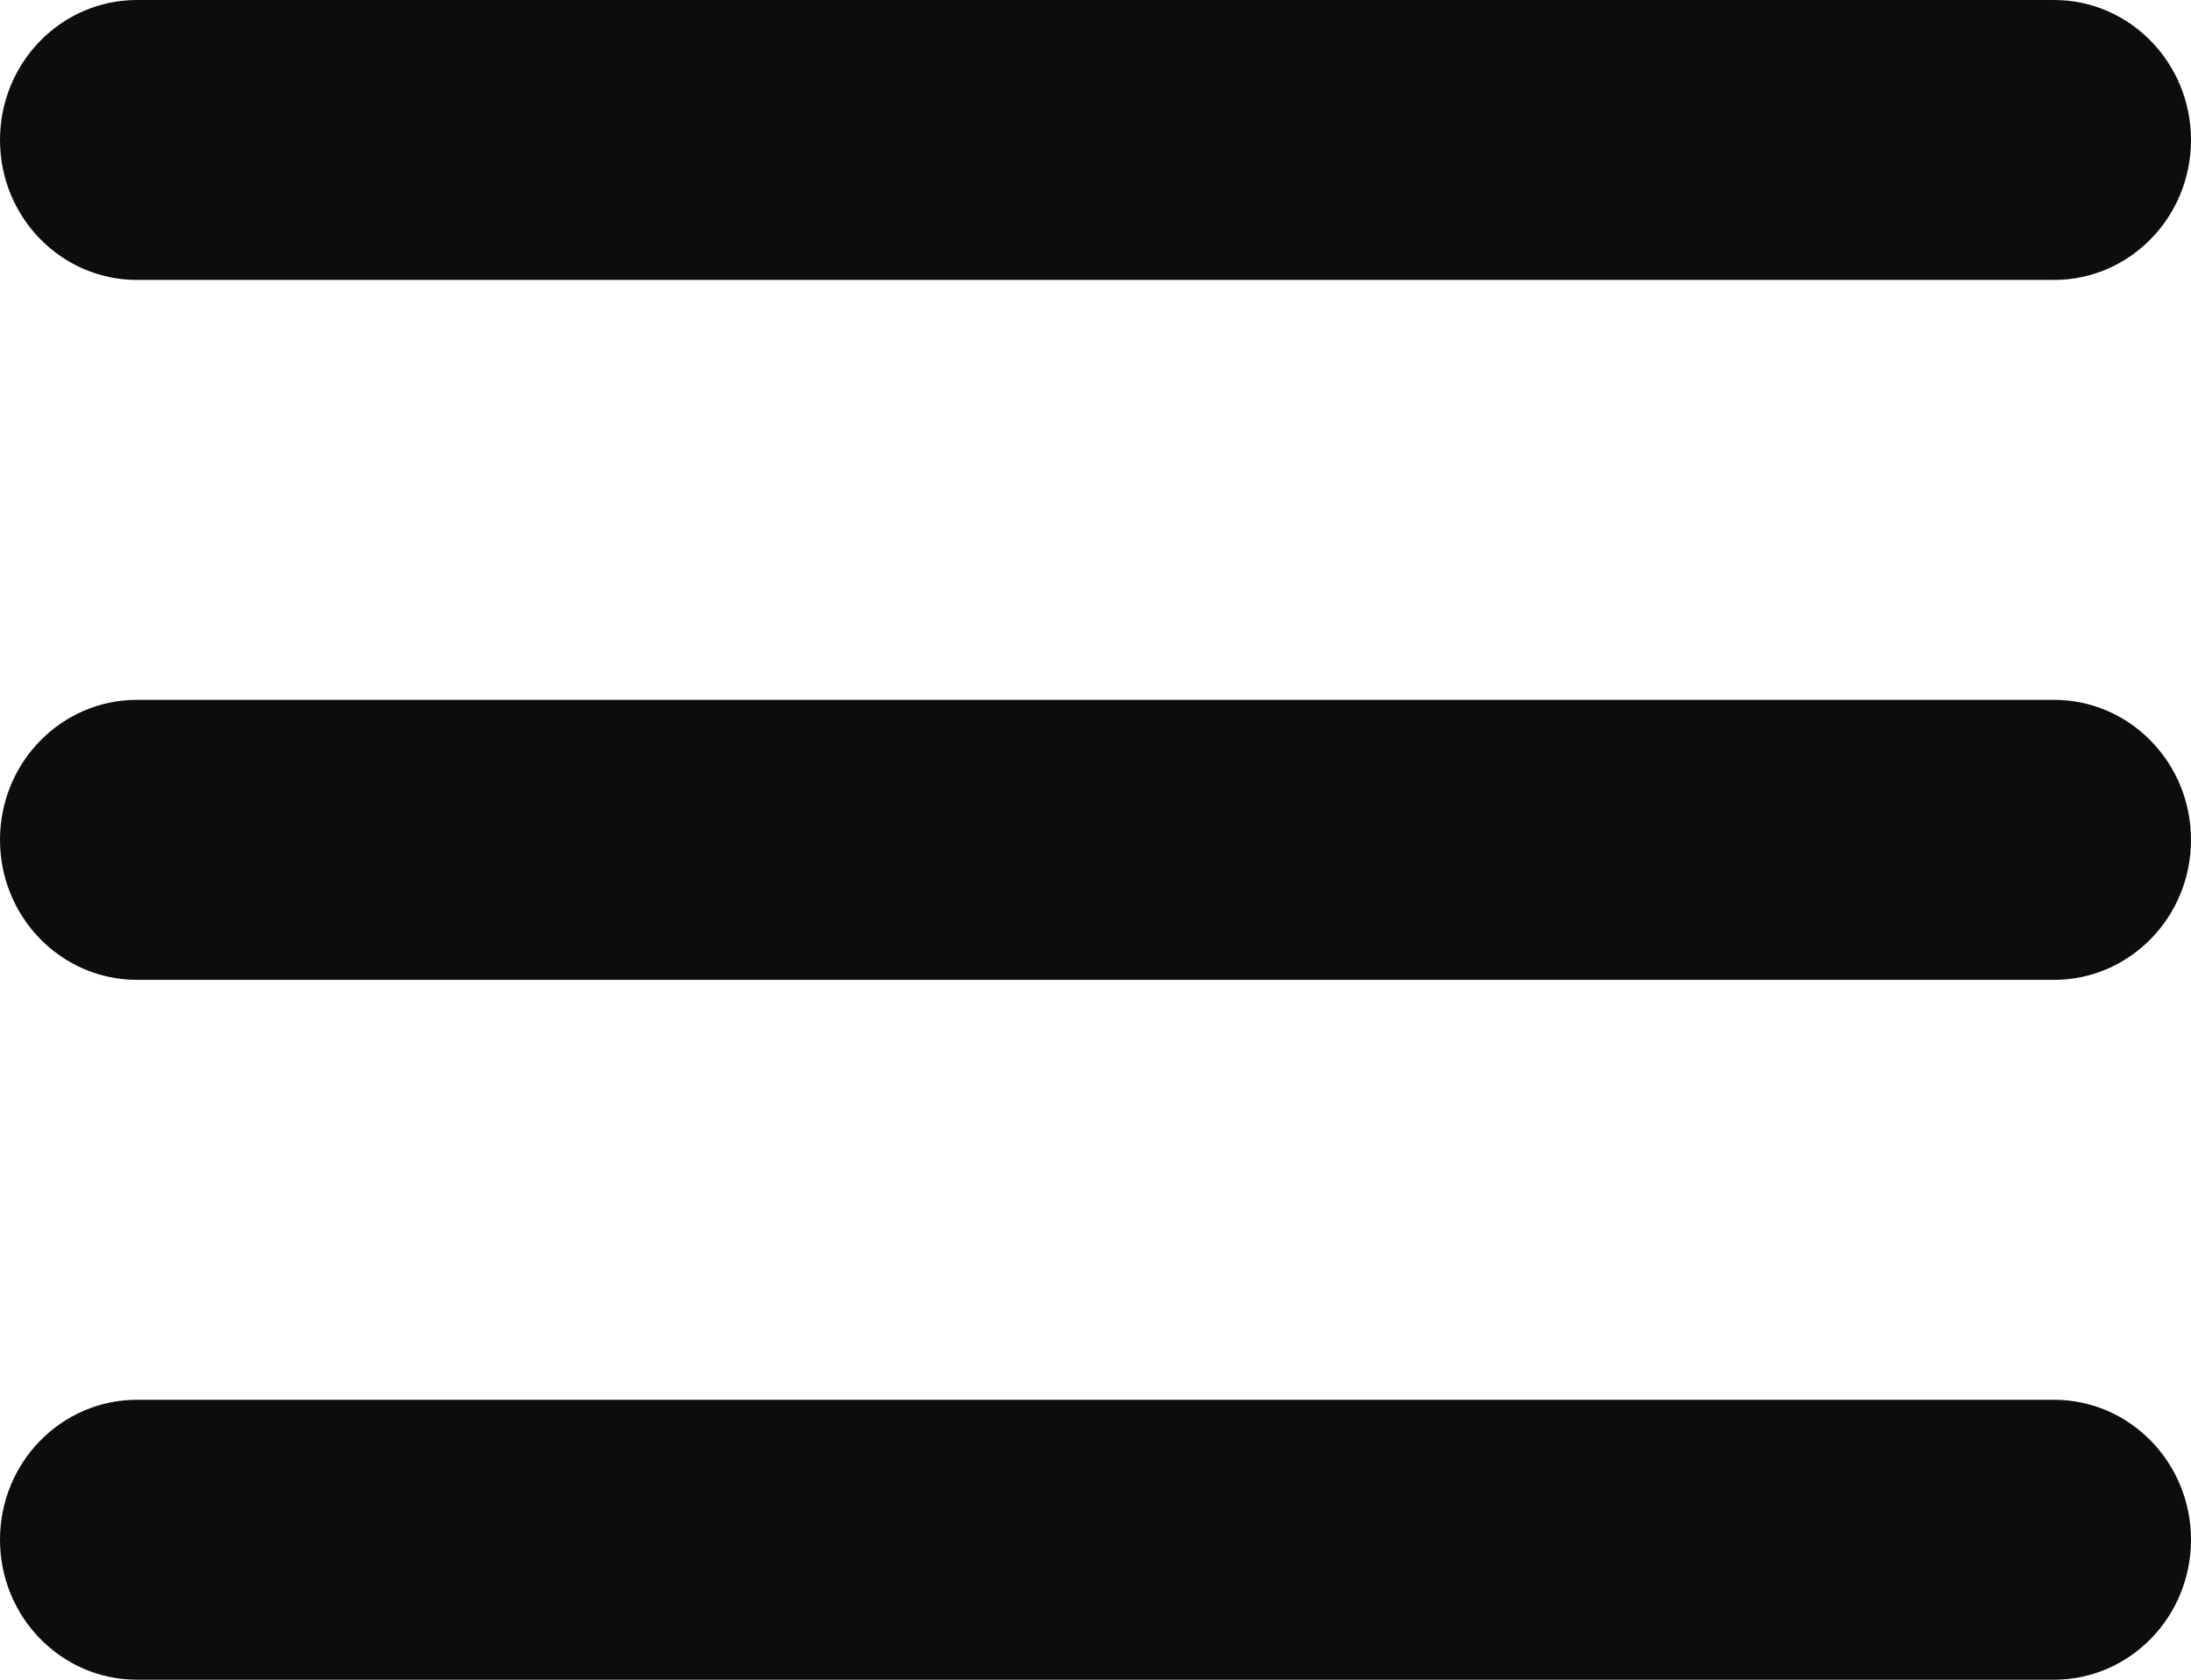 <?xml version="1.0" encoding="UTF-8"?> <svg xmlns="http://www.w3.org/2000/svg" width="30" height="23" viewBox="0 0 30 23" fill="none"> <path d="M0 1.917C0 0.858 0.839 0 1.875 0H28.125C29.16 0 30 0.858 30 1.917C30 2.975 29.16 3.833 28.125 3.833H1.875C0.839 3.833 0 2.975 0 1.917ZM0 11.5C0 10.441 0.839 9.583 1.875 9.583H28.125C29.16 9.583 30 10.441 30 11.5C30 12.559 29.16 13.417 28.125 13.417H1.875C0.839 13.417 0 12.559 0 11.5ZM0 21.083C0 20.025 0.839 19.167 1.875 19.167H28.125C29.16 19.167 30 20.025 30 21.083C30 22.142 29.16 23 28.125 23H1.875C0.839 23 0 22.142 0 21.083Z" fill="#0D0D0D"></path> </svg> 